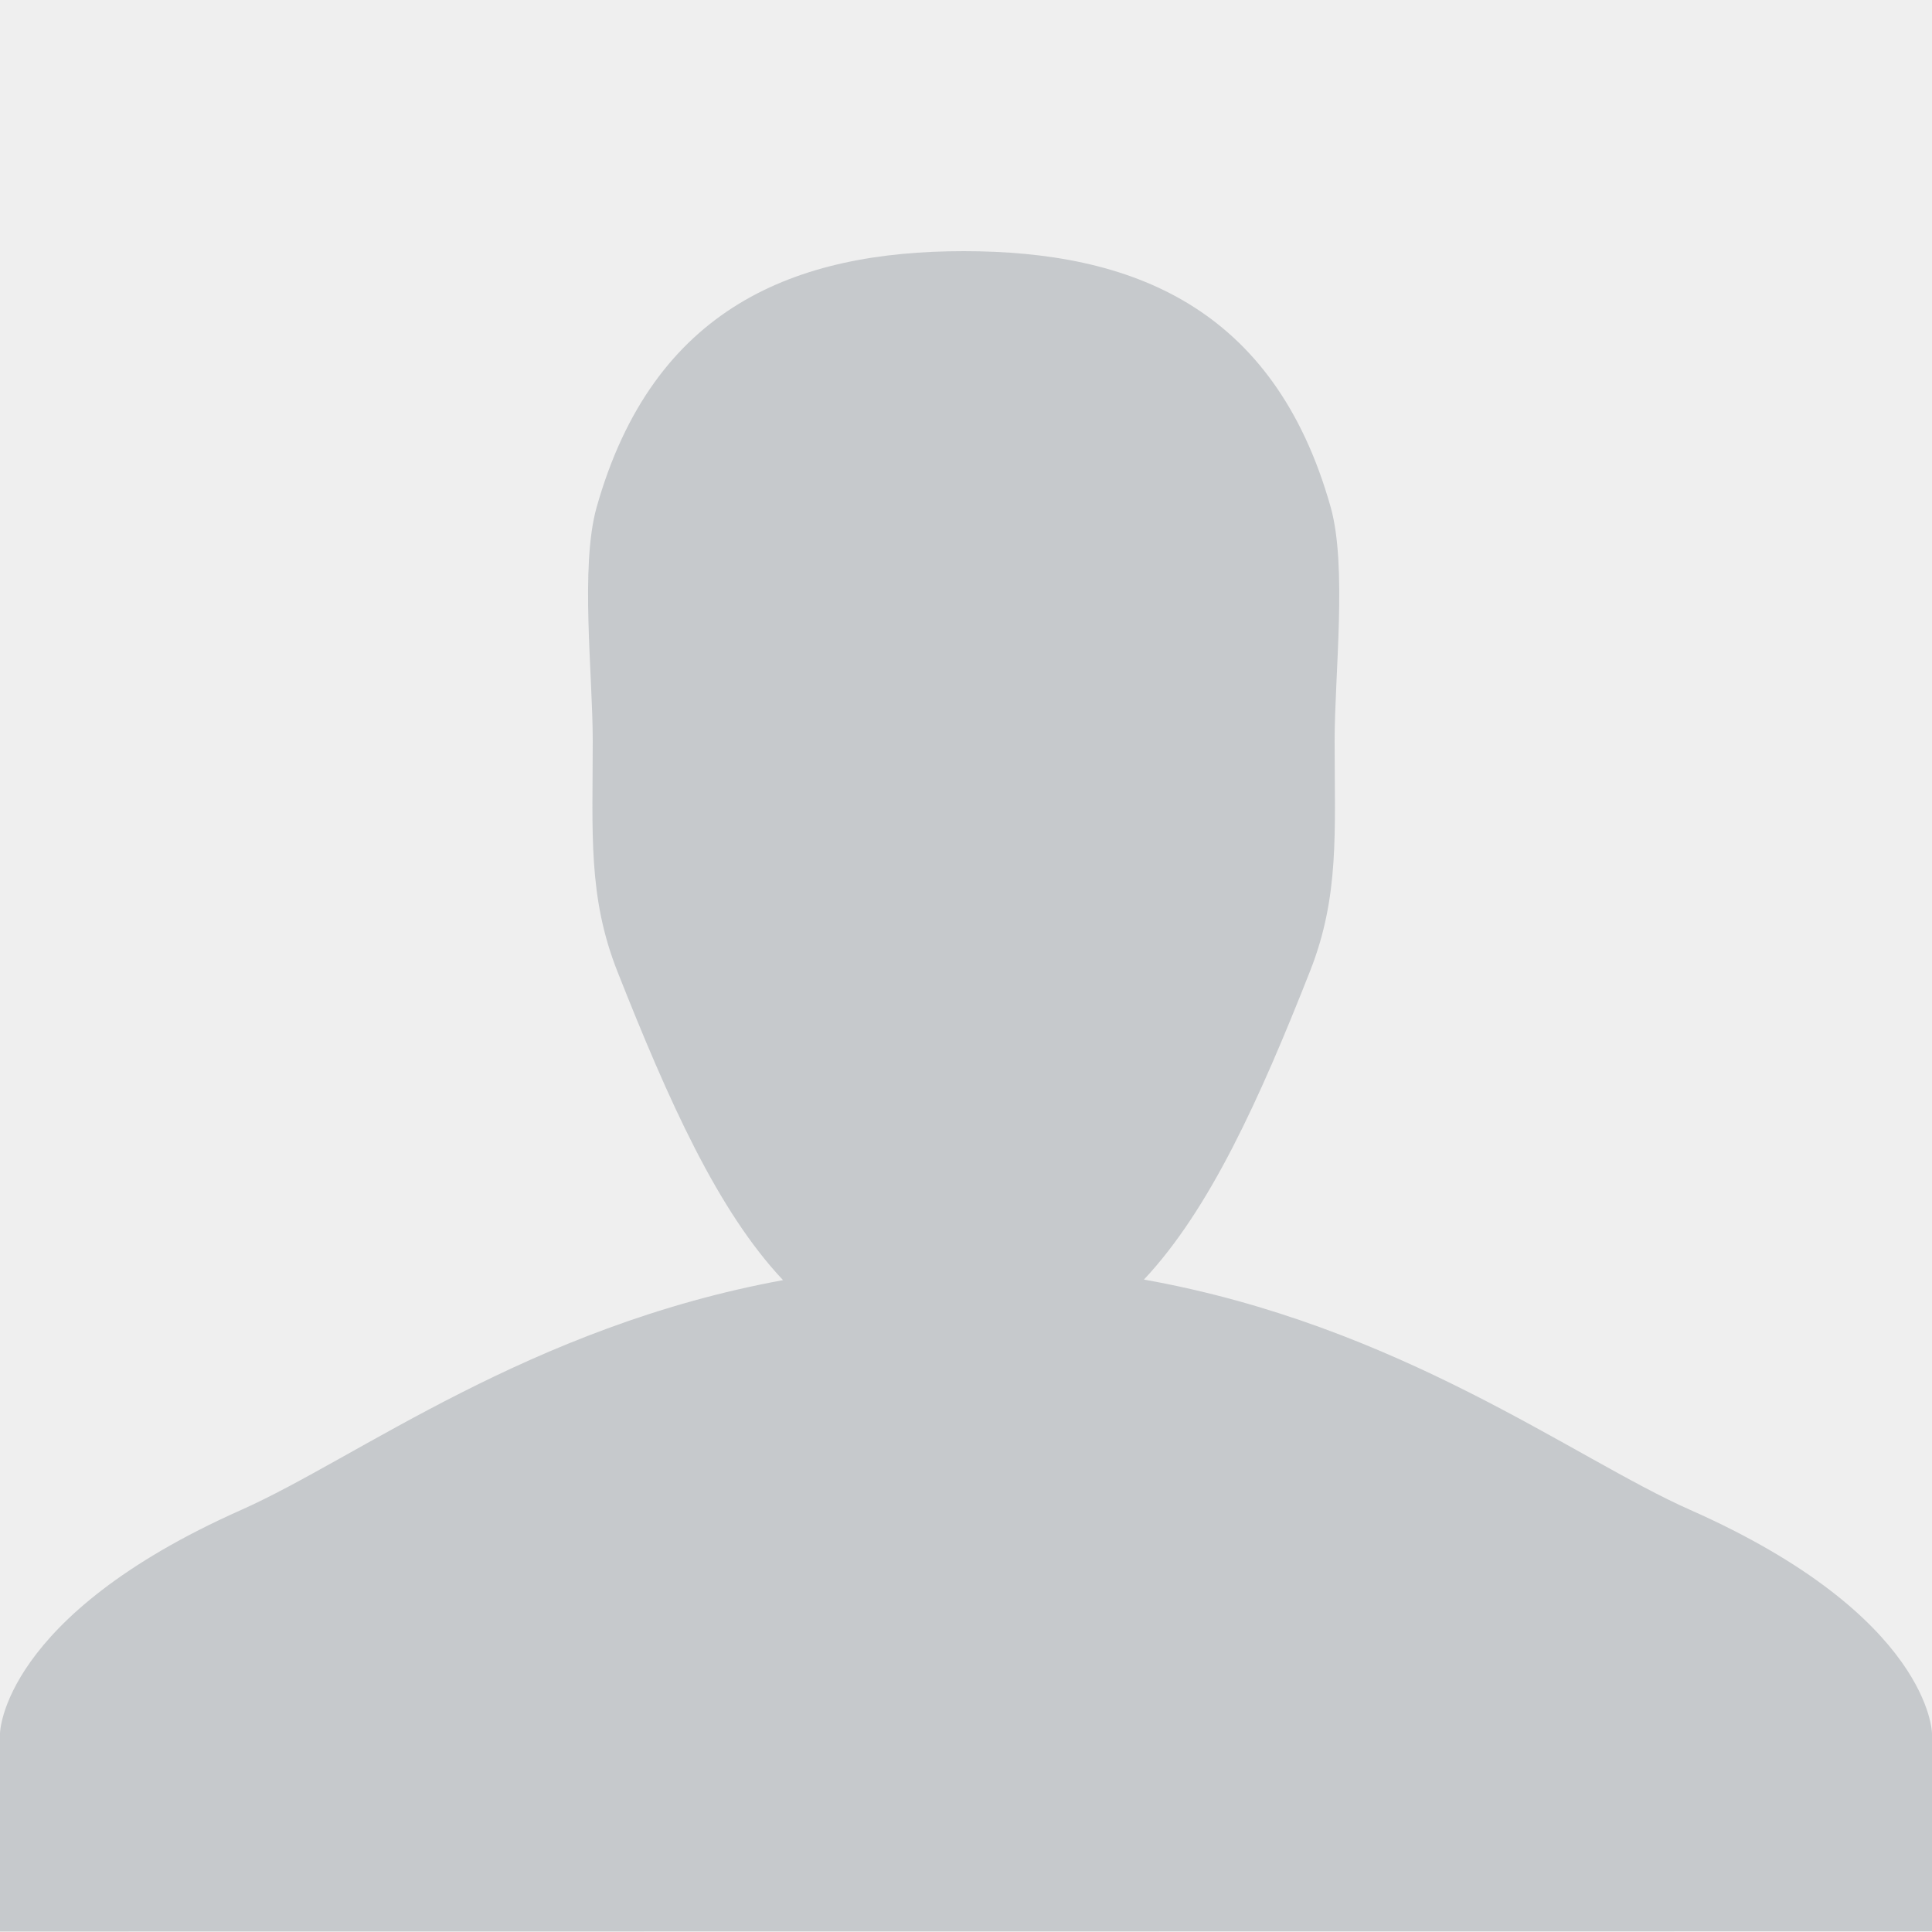 <?xml version="1.0" encoding="UTF-8"?>
<!-- Generator: Adobe Illustrator 22.1.0, SVG Export Plug-In . SVG Version: 6.00 Build 0)  -->
<svg xmlns="http://www.w3.org/2000/svg" xmlns:xlink="http://www.w3.org/1999/xlink" id="Layer_1" x="0px" y="0px" width="1000px" height="1000px" viewBox="0 0 1000 1000" style="enable-background:new 0 0 1000 1000;" xml:space="preserve">
<style type="text/css">
	.st0{fill:#EFEFEF;}
	.st1{fill:#C6C9CC;}
</style>
<g>
	<path class="st0" d="M0,0h1000v1000H0V0z"></path>
	<path class="st1" d="M592.1,662.3c33.9-36.1,59.6-92.7,86-159.7c15.3-38.8,12.7-71.9,12.7-119c0-34.8,6.6-90.6-2.1-121.3   C659.4,158.6,585.5,130,498.8,130c-86.7,0-160.7,28.7-190,132.6c-8.6,30.6-2,86.3-2,121c0,47.2-2.6,80.4,12.8,119.3   c26.6,67.3,51.9,123.8,85.7,159.7c-131.6,24.1-220.6,92.4-280.6,119C0.6,836.8,0,897.2,0,897.2v102.5l1000-0.1V897.2   c0,0-0.6-60.5-125.2-115.7C814.4,754.8,724.8,686,592.1,662.3L592.1,662.3z"></path>
</g>
</svg>
